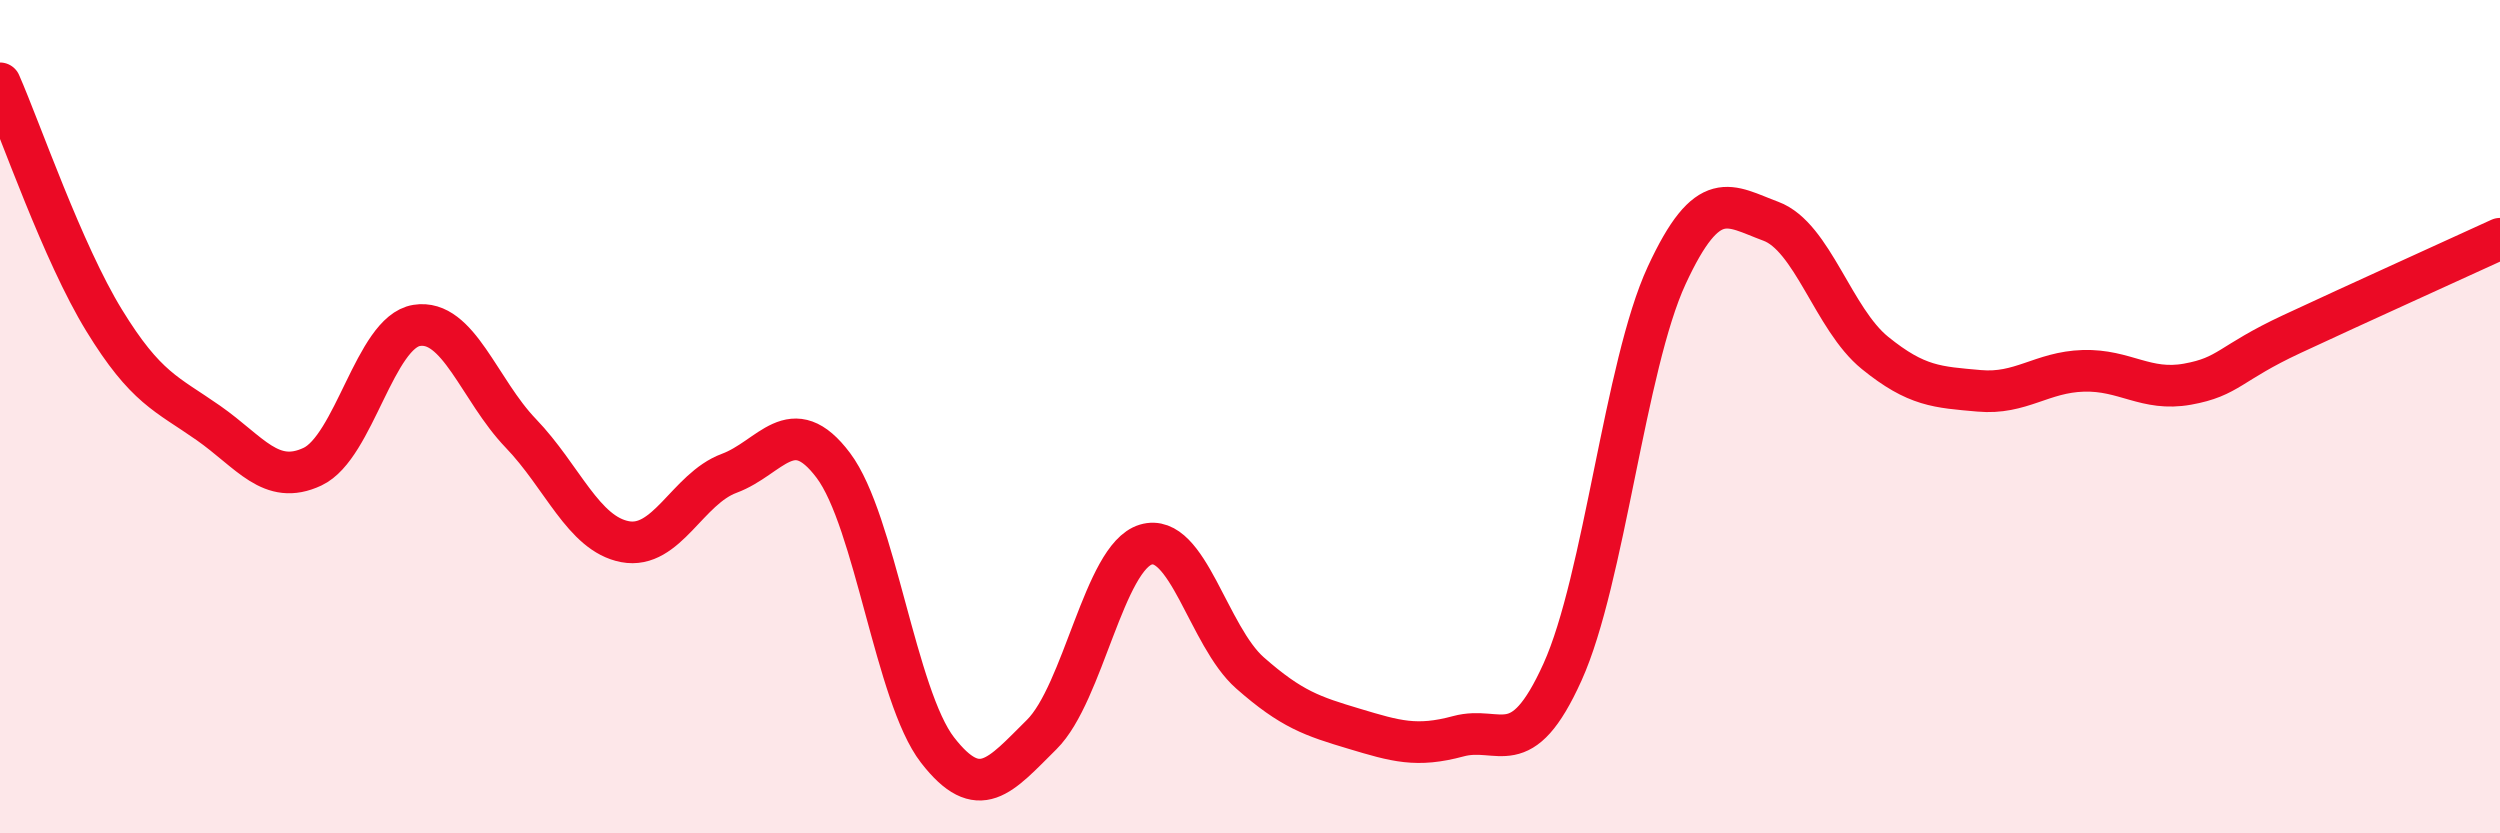 
    <svg width="60" height="20" viewBox="0 0 60 20" xmlns="http://www.w3.org/2000/svg">
      <path
        d="M 0,2 C 0.5,3.14 1.5,6.06 2.5,7.69 C 3.5,9.32 4,9.45 5,10.15 C 6,10.85 6.5,11.67 7.5,11.2 C 8.5,10.73 9,7.97 10,7.81 C 11,7.65 11.5,9.36 12.5,10.4 C 13.5,11.44 14,12.81 15,13 C 16,13.19 16.5,11.73 17.5,11.36 C 18.5,10.99 19,9.84 20,11.17 C 21,12.5 21.5,16.71 22.5,18 C 23.5,19.29 24,18.62 25,17.63 C 26,16.64 26.5,13.37 27.5,13.07 C 28.5,12.77 29,15.27 30,16.15 C 31,17.03 31.5,17.19 32.5,17.49 C 33.5,17.79 34,17.94 35,17.67 C 36,17.4 36.5,18.34 37.5,16.13 C 38.5,13.92 39,8.77 40,6.61 C 41,4.45 41.5,4.94 42.5,5.31 C 43.5,5.68 44,7.66 45,8.47 C 46,9.28 46.5,9.29 47.5,9.38 C 48.5,9.47 49,8.93 50,8.9 C 51,8.87 51.5,9.4 52.5,9.22 C 53.5,9.04 53.5,8.72 55,8.02 C 56.5,7.32 59,6.19 60,5.73L60 20L0 20Z"
        fill="#EB0A25"
        opacity="0.1"
        stroke-linecap="round"
        stroke-linejoin="round"
      />
      <path
        d="M 0,2 C 0.5,3.14 1.5,6.06 2.5,7.69 C 3.5,9.32 4,9.45 5,10.15 C 6,10.85 6.5,11.67 7.5,11.2 C 8.5,10.73 9,7.97 10,7.81 C 11,7.65 11.5,9.36 12.5,10.4 C 13.5,11.44 14,12.81 15,13 C 16,13.19 16.5,11.73 17.5,11.36 C 18.5,10.99 19,9.84 20,11.17 C 21,12.5 21.5,16.71 22.5,18 C 23.5,19.29 24,18.62 25,17.63 C 26,16.64 26.5,13.37 27.5,13.07 C 28.5,12.77 29,15.27 30,16.15 C 31,17.03 31.5,17.19 32.5,17.49 C 33.5,17.79 34,17.94 35,17.67 C 36,17.4 36.5,18.34 37.5,16.13 C 38.5,13.92 39,8.77 40,6.61 C 41,4.45 41.5,4.94 42.5,5.31 C 43.5,5.68 44,7.66 45,8.47 C 46,9.28 46.5,9.29 47.5,9.38 C 48.5,9.47 49,8.93 50,8.9 C 51,8.87 51.5,9.4 52.5,9.22 C 53.5,9.04 53.5,8.72 55,8.02 C 56.5,7.32 59,6.19 60,5.73"
        stroke="#EB0A25"
        stroke-width="1"
        fill="none"
        stroke-linecap="round"
        stroke-linejoin="round"
      />
    </svg>
  